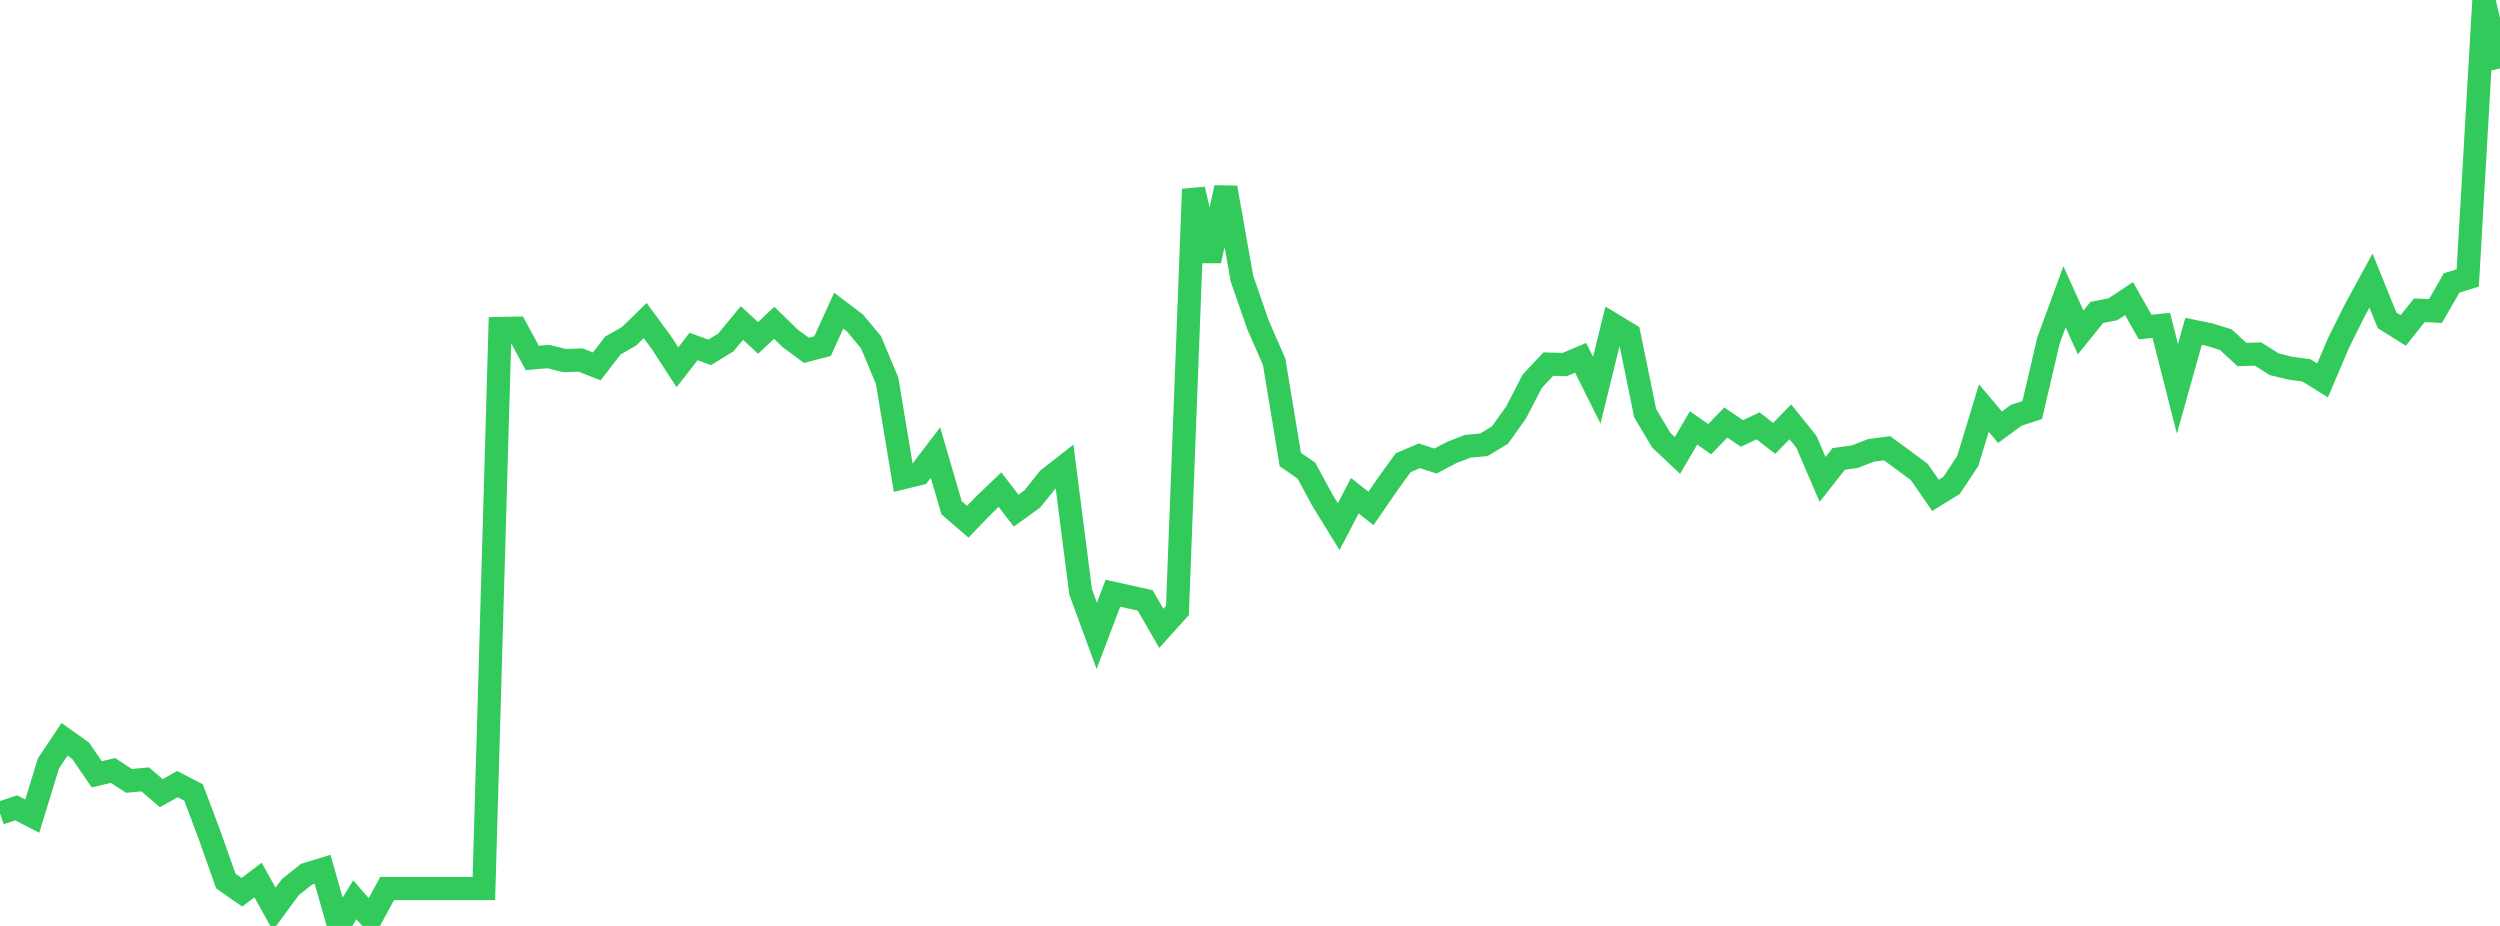 <?xml version="1.0" standalone="no"?>
<!DOCTYPE svg PUBLIC "-//W3C//DTD SVG 1.1//EN" "http://www.w3.org/Graphics/SVG/1.1/DTD/svg11.dtd">

<svg width="135" height="50" viewBox="0 0 135 50" preserveAspectRatio="none" 
  xmlns="http://www.w3.org/2000/svg"
  xmlns:xlink="http://www.w3.org/1999/xlink">


<polyline points="0.0, 43.916 0.871, 43.623 1.742, 44.071 2.613, 41.232 3.484, 39.923 4.355, 40.542 5.226, 41.814 6.097, 41.605 6.968, 42.17 7.839, 42.086 8.71, 42.83 9.581, 42.342 10.452, 42.794 11.323, 45.11 12.194, 47.577 13.065, 48.183 13.935, 47.52 14.806, 49.089 15.677, 47.904 16.548, 47.21 17.419, 46.943 18.29, 50.0 19.161, 48.59 20.032, 49.59 20.903, 47.983 21.774, 47.983 22.645, 47.983 23.516, 47.983 24.387, 47.983 25.258, 47.983 26.129, 47.983 27.0, 17.739 27.871, 17.721 28.742, 19.327 29.613, 19.255 30.484, 19.47 31.355, 19.444 32.226, 19.786 33.097, 18.656 33.968, 18.16 34.839, 17.31 35.71, 18.493 36.581, 19.834 37.452, 18.712 38.323, 19.026 39.194, 18.493 40.065, 17.441 40.935, 18.248 41.806, 17.431 42.677, 18.277 43.548, 18.919 44.419, 18.69 45.29, 16.775 46.161, 17.434 47.032, 18.478 47.903, 20.556 48.774, 25.796 49.645, 25.583 50.516, 24.44 51.387, 27.421 52.258, 28.173 53.129, 27.273 54.0, 26.44 54.871, 27.575 55.742, 26.946 56.613, 25.861 57.484, 25.178 58.355, 31.966 59.226, 34.336 60.097, 32.033 60.968, 32.23 61.839, 32.42 62.71, 33.931 63.581, 32.965 64.452, 10.218 65.323, 14.08 66.194, 10.132 67.065, 15.047 67.935, 17.552 68.806, 19.541 69.677, 24.814 70.548, 25.416 71.419, 27.026 72.29, 28.44 73.161, 26.768 74.032, 27.454 74.903, 26.189 75.774, 24.985 76.645, 24.614 77.516, 24.896 78.387, 24.437 79.258, 24.098 80.129, 24.019 81.0, 23.492 81.871, 22.272 82.742, 20.585 83.613, 19.66 84.484, 19.689 85.355, 19.323 86.226, 21.071 87.097, 17.527 87.968, 18.055 88.839, 22.312 89.71, 23.775 90.581, 24.594 91.452, 23.107 92.323, 23.716 93.194, 22.813 94.065, 23.407 94.935, 22.996 95.806, 23.672 96.677, 22.778 97.548, 23.861 98.419, 25.888 99.29, 24.782 100.161, 24.659 101.032, 24.32 101.903, 24.205 102.774, 24.844 103.645, 25.49 104.516, 26.749 105.387, 26.211 106.258, 24.895 107.129, 22.036 108.0, 23.07 108.871, 22.428 109.742, 22.142 110.613, 18.406 111.484, 16.027 112.355, 17.953 113.226, 16.873 114.097, 16.701 114.968, 16.124 115.839, 17.661 116.71, 17.569 117.581, 20.998 118.452, 17.892 119.323, 18.071 120.194, 18.343 121.065, 19.143 121.935, 19.119 122.806, 19.669 123.677, 19.882 124.548, 20.001 125.419, 20.543 126.29, 18.499 127.161, 16.751 128.032, 15.151 128.903, 17.3 129.774, 17.845 130.645, 16.755 131.516, 16.797 132.387, 15.281 133.258, 15.009 134.129, 0.0 135.0, 3.693" fill="none" stroke="#32ca5b" stroke-width="1.25"/>

</svg>